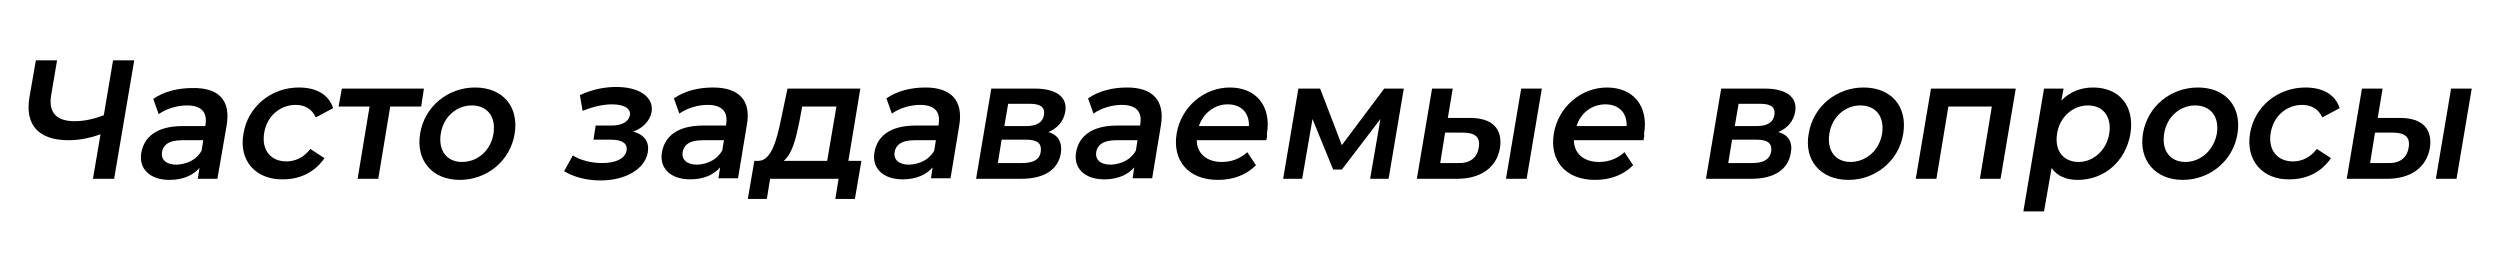 <?xml version="1.0" encoding="utf-8"?>
<!-- Generator: Adobe Illustrator 28.1.0, SVG Export Plug-In . SVG Version: 6.00 Build 0)  -->
<svg version="1.1" id="katman_1" xmlns="http://www.w3.org/2000/svg" xmlns:xlink="http://www.w3.org/1999/xlink" x="0px" y="0px"
	 viewBox="0 0 460 50" style="enable-background:new 0 0 460 50;" xml:space="preserve">
<g>
	<path d="M24.7,11.1L21,32.9h-3.9l1.4-8.2c-2.2,0.8-4.2,1.1-5.9,1.1c-5.5,0-8-2.8-7.2-7.8l1.2-6.9h3.9l-1.1,6.5
		c-0.5,3.1,1,4.7,4.3,4.7c1.8,0,3.6-0.4,5.4-1.1l1.7-10.1H24.7z"/>
	<path d="M41.7,23.1L40,32.9h-3.6l0.3-2c-1.2,1.4-3.1,2.2-5.5,2.2c-3.7,0-5.7-2.1-5.2-5c0.5-2.8,2.7-4.9,7.6-4.9h4.2l0-0.2
		c0.4-2.3-0.7-3.6-3.4-3.6c-1.8,0-3.8,0.6-5.2,1.6l-1-2.8c2-1.4,4.6-2,7.2-2C40.2,16.1,42.5,18.4,41.7,23.1z M37.1,27.7l0.3-1.9
		h-3.9c-2.6,0-3.5,1-3.7,2.2c-0.2,1.4,0.8,2.3,2.7,2.3C34.4,30.2,36.2,29.4,37.1,27.7z"/>
	<path d="M44.8,24.6c0.8-5,5.1-8.5,10.2-8.5c3.2,0,5.5,1.3,6.3,3.8l-3.2,1.7c-0.7-1.6-2.1-2.3-3.7-2.3c-2.8,0-5.3,2-5.8,5.2
		c-0.5,3.2,1.3,5.2,4.1,5.2c1.6,0,3.2-0.7,4.4-2.3l2.6,1.7c-1.7,2.5-4.4,3.9-7.6,3.9C47,33.1,43.9,29.5,44.8,24.6z"/>
	<path d="M77.5,19.6h-5.7l-2.2,13.3h-3.8L68,19.6h-5.7l0.6-3.3H78L77.5,19.6z"/>
	<path d="M77.3,24.6c0.8-5,5.1-8.5,10.1-8.5c5.1,0,8.1,3.5,7.3,8.5c-0.8,5-5.1,8.5-10.1,8.5C79.5,33.1,76.5,29.5,77.3,24.6z
		 M90.8,24.6c0.5-3.2-1.2-5.2-4-5.2c-2.7,0-5.2,2-5.7,5.2c-0.5,3.2,1.2,5.2,3.9,5.2C87.9,29.8,90.3,27.7,90.8,24.6z"/>
	<path d="M119.2,28c-0.5,3.1-4.1,5.2-8.7,5.2c-2.5,0-4.9-0.6-6.7-1.7l1.6-2.9c1.4,0.9,3.4,1.4,5.4,1.4c2.5,0,4.2-0.8,4.5-2.3
		c0.2-1.3-0.8-2-2.9-2h-3.2l0.4-2.6h2.9c1.9,0,3.2-0.7,3.4-1.9c0.2-1.2-1-2-3.3-2c-1.6,0-3.4,0.4-5.4,1.2l-0.5-2.9
		c2.4-1.1,4.6-1.5,6.7-1.5c4.2,0,6.9,1.8,6.5,4.6c-0.3,1.6-1.6,3-3.4,3.6C118.6,24.8,119.5,26.1,119.2,28z"/>
	<path d="M137.4,23.1l-1.6,9.7h-3.6l0.3-2c-1.2,1.4-3.1,2.2-5.5,2.2c-3.7,0-5.7-2.1-5.2-5c0.5-2.8,2.7-4.9,7.6-4.9h4.2l0-0.2
		c0.4-2.3-0.7-3.6-3.4-3.6c-1.8,0-3.8,0.6-5.2,1.6l-1-2.8c2-1.4,4.6-2,7.2-2C135.9,16.1,138.3,18.4,137.4,23.1z M132.9,27.7l0.3-1.9
		h-3.9c-2.6,0-3.5,1-3.7,2.2c-0.2,1.4,0.8,2.3,2.7,2.3C130.2,30.2,131.9,29.4,132.9,27.7z"/>
	<path d="M158.5,29.6l-1.2,7h-3.6l0.6-3.7h-12.6l-0.6,3.7h-3.5l1.2-7h0.8c2.3-0.1,3.3-3.7,4.1-7.6l1.2-5.7h13.4l-2.2,13.3H158.5z
		 M144.2,29.6h8l1.7-10h-6.3l-0.5,2.7C146.5,25.3,145.8,28.3,144.2,29.6z"/>
	<path d="M176.5,23.1l-1.6,9.7h-3.6l0.3-2c-1.2,1.4-3.1,2.2-5.5,2.2c-3.7,0-5.7-2.1-5.2-5c0.5-2.8,2.7-4.9,7.6-4.9h4.2l0-0.2
		c0.4-2.3-0.7-3.6-3.4-3.6c-1.8,0-3.8,0.6-5.2,1.6l-1-2.8c2-1.4,4.6-2,7.2-2C174.9,16.1,177.3,18.4,176.5,23.1z M171.9,27.7l0.3-1.9
		h-3.9c-2.6,0-3.5,1-3.7,2.2c-0.2,1.4,0.8,2.3,2.7,2.3C169.2,30.2,171,29.4,171.9,27.7z"/>
	<path d="M195.2,28.2c-0.5,2.9-2.9,4.7-7.3,4.7h-8.3l2.8-16.6h8c4,0,6.1,1.6,5.6,4.3c-0.3,1.7-1.4,3-3.1,3.7
		C194.7,24.8,195.5,26.2,195.2,28.2z M191.5,27.9c0.2-1.5-0.6-2.2-2.7-2.2h-4.5l-0.7,4.3h4.4C190.1,30,191.3,29.4,191.5,27.9z
		 M184.8,23.2h4c2,0,3.1-0.7,3.3-2.1c0.2-1.4-0.7-2-2.6-2h-4L184.8,23.2z"/>
	<path d="M213.6,23.1l-1.6,9.7h-3.6l0.3-2c-1.2,1.4-3.1,2.2-5.5,2.2c-3.7,0-5.7-2.1-5.2-5c0.5-2.8,2.7-4.9,7.6-4.9h4.2l0-0.2
		c0.4-2.3-0.7-3.6-3.4-3.6c-1.8,0-3.8,0.6-5.2,1.6l-1-2.8c2-1.4,4.6-2,7.2-2C212,16.1,214.4,18.4,213.6,23.1z M209,27.7l0.3-1.9
		h-3.9c-2.6,0-3.5,1-3.7,2.2c-0.2,1.4,0.8,2.3,2.7,2.3C206.3,30.2,208.1,29.4,209,27.7z"/>
	<path d="M233,25.8h-12.8c0,2.4,1.8,4,4.6,4c1.8,0,3.4-0.6,4.7-1.8l1.6,2.4c-1.8,1.8-4.2,2.7-7,2.7c-5.5,0-8.4-3.6-7.6-8.5
		c0.8-4.9,5-8.5,9.8-8.5c4.8,0,7.7,3.4,6.8,8.6C233.2,25,233.1,25.4,233,25.8z M220.6,23.2h9.2c0.1-2.4-1.4-4-3.9-4
		C223.5,19.2,221.4,20.8,220.6,23.2z"/>
	<path d="M252.1,32.9l1.9-11l-7.1,9.3h-1.6l-3.8-9.3l-1.9,11h-3.5l2.8-16.6h4l4,10.4l7.8-10.4h3.6l-2.8,16.6H252.1z"/>
	<path d="M276,27.2c-0.6,3.6-3.5,5.7-7.9,5.7l-7.4,0l2.8-16.6h3.8l-0.9,5.4l4.1,0C274.7,21.7,276.5,23.8,276,27.2z M272.1,27.1
		c0.3-1.9-0.7-2.7-3-2.7l-3.2,0L265,30l3.2,0C270.4,30.1,271.8,29.1,272.1,27.1z M279.9,16.3h3.8l-2.8,16.6h-3.8L279.9,16.3z"/>
	<path d="M302.4,25.8h-12.8c0,2.4,1.8,4,4.6,4c1.8,0,3.4-0.6,4.7-1.8l1.6,2.4c-1.8,1.8-4.2,2.7-7,2.7c-5.5,0-8.4-3.6-7.6-8.5
		c0.8-4.9,5-8.5,9.8-8.5c4.8,0,7.7,3.4,6.8,8.6C302.6,25,302.5,25.4,302.4,25.8z M290.1,23.2h9.2c0.1-2.4-1.4-4-3.9-4
		C292.9,19.2,290.8,20.8,290.1,23.2z"/>
	<path d="M329.5,28.2c-0.5,2.9-2.9,4.7-7.3,4.7h-8.3l2.8-16.6h8c4,0,6.1,1.6,5.6,4.3c-0.3,1.7-1.4,3-3.1,3.7
		C329.1,24.8,329.9,26.2,329.5,28.2z M325.9,27.9c0.2-1.5-0.6-2.2-2.7-2.2h-4.5L318,30h4.4C324.4,30,325.6,29.4,325.9,27.9z
		 M319.2,23.2h4c2,0,3.1-0.7,3.3-2.1c0.2-1.4-0.7-2-2.6-2h-4L319.2,23.2z"/>
	<path d="M332.8,24.6c0.8-5,5.1-8.5,10.1-8.5c5.1,0,8.1,3.5,7.3,8.5c-0.8,5-5.1,8.5-10.1,8.5C335,33.1,331.9,29.5,332.8,24.6z
		 M346.3,24.6c0.5-3.2-1.2-5.2-4-5.2c-2.7,0-5.2,2-5.7,5.2c-0.5,3.2,1.2,5.2,3.9,5.2C343.3,29.8,345.8,27.7,346.3,24.6z"/>
	<path d="M370.9,16.3l-2.8,16.6h-3.8l2.2-13.3h-8l-2.2,13.3h-3.8l2.8-16.6H370.9z"/>
	<path d="M392,24.6c-0.9,5.2-4.9,8.5-9.7,8.5c-2.1,0-3.8-0.7-4.8-2.2l-1.4,8h-3.8l3.8-22.6h3.6l-0.4,2.2c1.5-1.6,3.6-2.4,5.8-2.4
		C389.9,16.1,392.8,19.4,392,24.6z M388.1,24.6c0.5-3.2-1.2-5.2-3.9-5.2c-2.7,0-5.2,2-5.7,5.2c-0.5,3.2,1.2,5.2,4,5.2
		C385.1,29.8,387.6,27.7,388.1,24.6z"/>
	<path d="M394.3,24.6c0.8-5,5.1-8.5,10.1-8.5c5.1,0,8.1,3.5,7.3,8.5c-0.8,5-5.1,8.5-10.1,8.5C396.6,33.1,393.5,29.5,394.3,24.6z
		 M407.9,24.6c0.5-3.2-1.2-5.2-4-5.2c-2.7,0-5.2,2-5.7,5.2c-0.5,3.2,1.2,5.2,3.9,5.2C404.9,29.8,407.3,27.7,407.9,24.6z"/>
	<path d="M414,24.6c0.8-5,5.1-8.5,10.2-8.5c3.2,0,5.5,1.3,6.3,3.8l-3.2,1.7c-0.7-1.6-2.1-2.3-3.7-2.3c-2.8,0-5.3,2-5.8,5.2
		c-0.5,3.2,1.3,5.2,4.1,5.2c1.6,0,3.2-0.7,4.4-2.3l2.6,1.7c-1.7,2.5-4.4,3.9-7.6,3.9C416.3,33.1,413.2,29.5,414,24.6z"/>
	<path d="M447.1,27.2c-0.6,3.6-3.5,5.7-7.9,5.7l-7.4,0l2.8-16.6h3.8l-0.9,5.4l4.1,0C445.8,21.7,447.6,23.8,447.1,27.2z M443.2,27.1
		c0.3-1.9-0.7-2.7-3-2.7l-3.2,0l-0.9,5.6l3.2,0C441.5,30.1,442.9,29.1,443.2,27.1z M451,16.3h3.8L452,32.9h-3.8L451,16.3z"/>
</g>
</svg>
